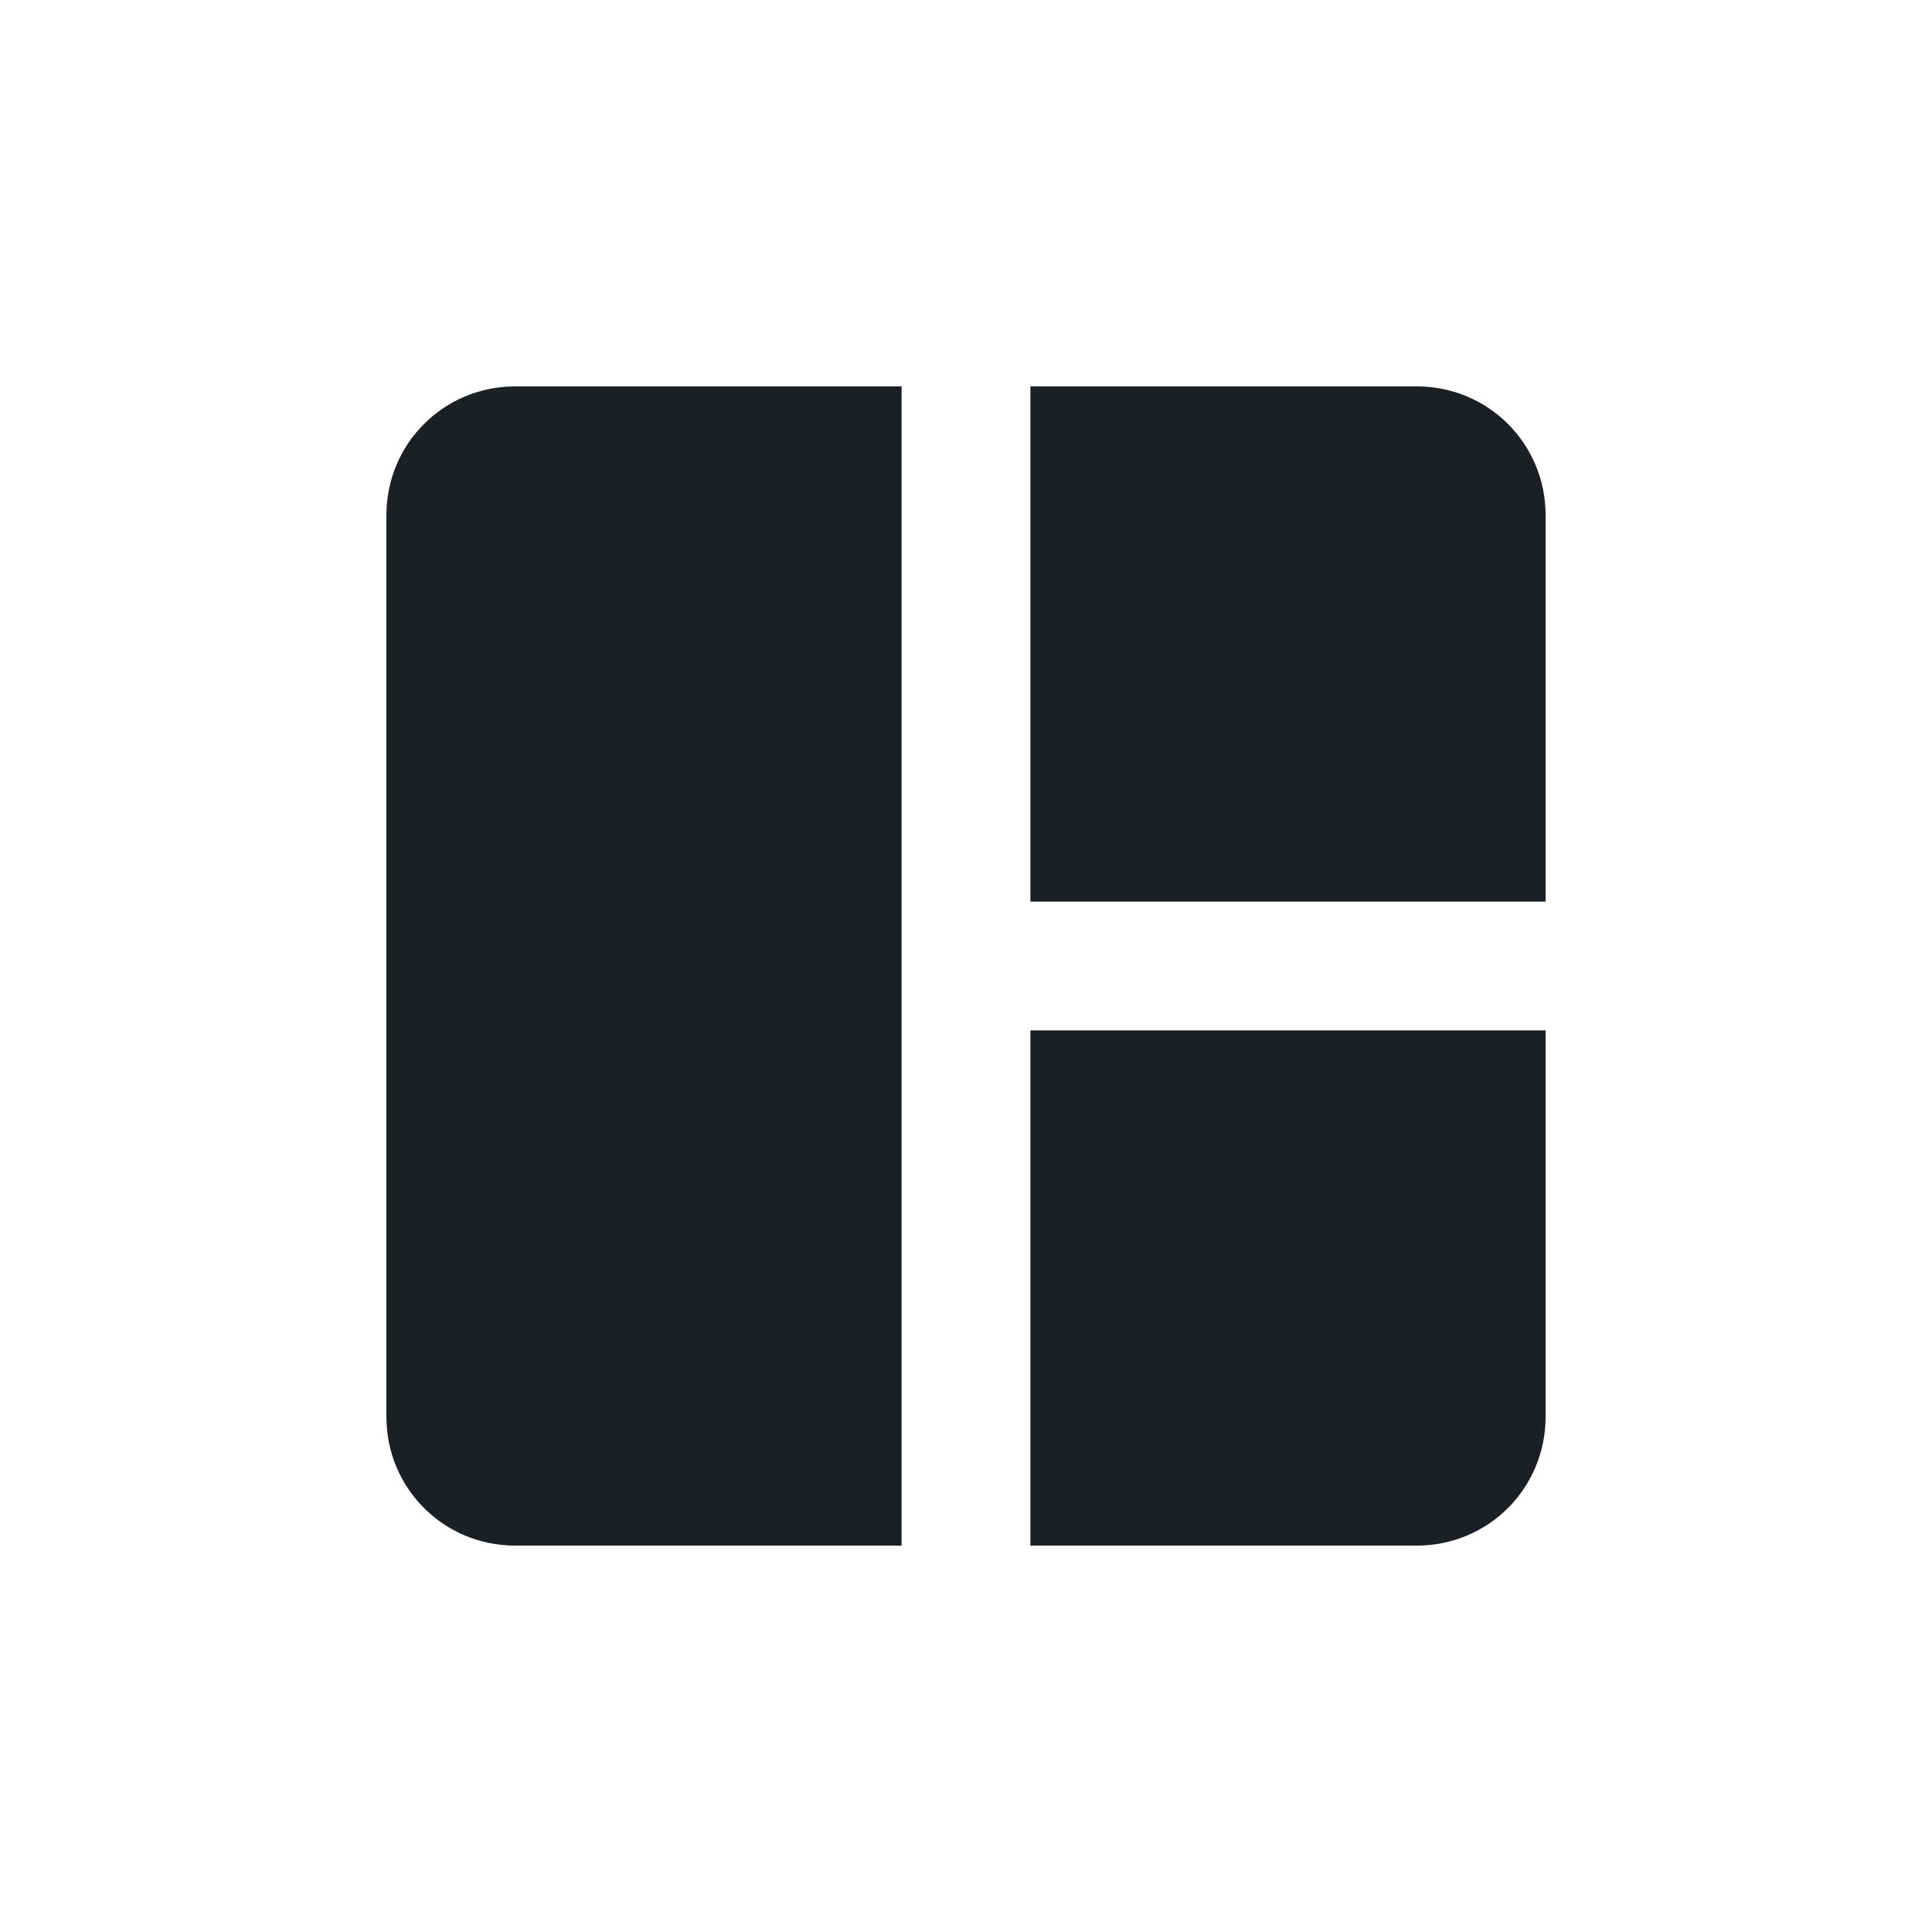 <svg width="72" height="72" viewBox="0 0 72 72" fill="none" xmlns="http://www.w3.org/2000/svg">
<path d="M19.2 14.4C16.536 14.4 14.4 16.536 14.4 19.2V52.8C14.4 55.464 16.536 57.6 19.2 57.6H33.6V14.4H19.2ZM38.4 14.4V33.6H57.6V19.2C57.6 16.536 55.464 14.4 52.8 14.4H38.4ZM38.4 38.4V57.6H52.8C55.464 57.6 57.6 55.464 57.6 52.8V38.4" fill="#1C1F23"/>
</svg>
